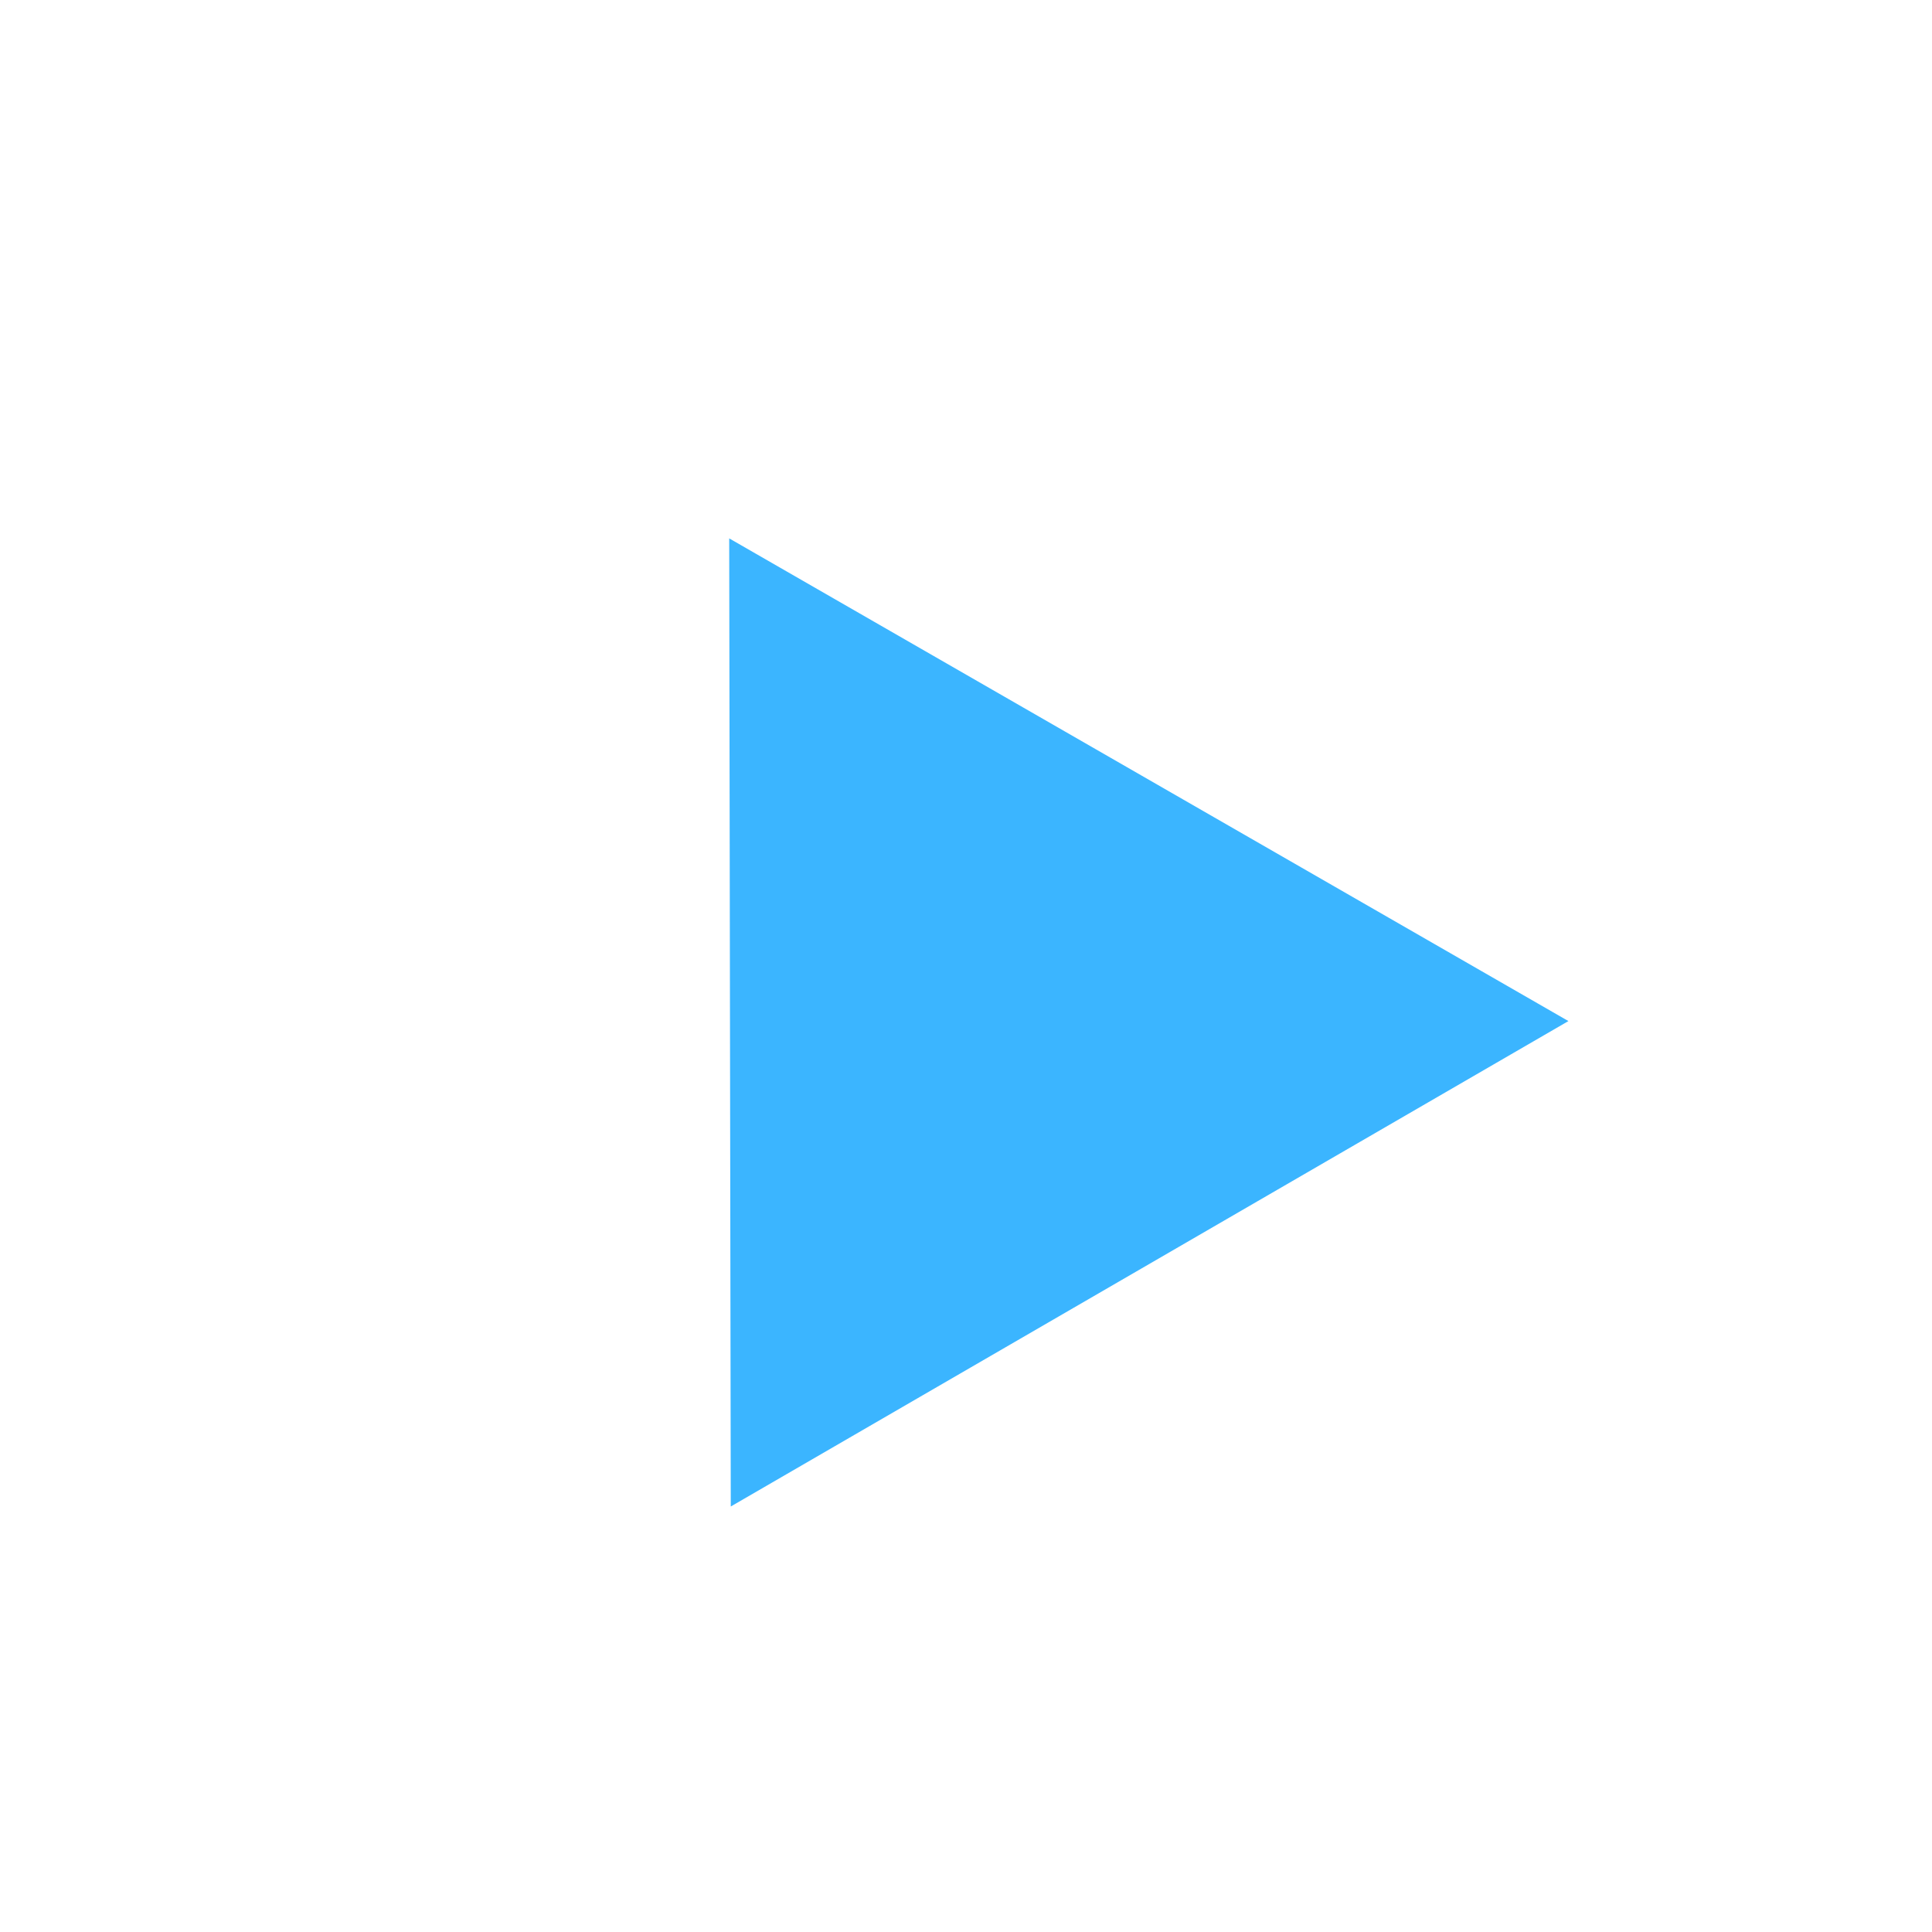 <?xml version="1.0" encoding="UTF-8"?> <svg xmlns="http://www.w3.org/2000/svg" width="118" height="118" viewBox="0 0 118 118" fill="none"> <circle cx="59" cy="59" r="59" fill="white"></circle> <g filter="url(#filter0_d_91_1058)"> <path d="M41.537 28.883L92.793 58.364L41.633 88.012L41.537 28.883Z" fill="#3BB5FF"></path> </g> <defs> <filter id="filter0_d_91_1058" x="29.537" y="17.883" width="81.256" height="89.129" filterUnits="userSpaceOnUse" color-interpolation-filters="sRGB"> <feFlood flood-opacity="0" result="BackgroundImageFix"></feFlood> <feColorMatrix in="SourceAlpha" type="matrix" values="0 0 0 0 0 0 0 0 0 0 0 0 0 0 0 0 0 0 127 0" result="hardAlpha"></feColorMatrix> <feOffset dx="3" dy="4"></feOffset> <feGaussianBlur stdDeviation="7.5"></feGaussianBlur> <feComposite in2="hardAlpha" operator="out"></feComposite> <feColorMatrix type="matrix" values="0 0 0 0 0 0 0 0 0 0 0 0 0 0 0 0 0 0 0.2 0"></feColorMatrix> <feBlend mode="normal" in2="BackgroundImageFix" result="effect1_dropShadow_91_1058"></feBlend> <feBlend mode="normal" in="SourceGraphic" in2="effect1_dropShadow_91_1058" result="shape"></feBlend> </filter> </defs> </svg> 